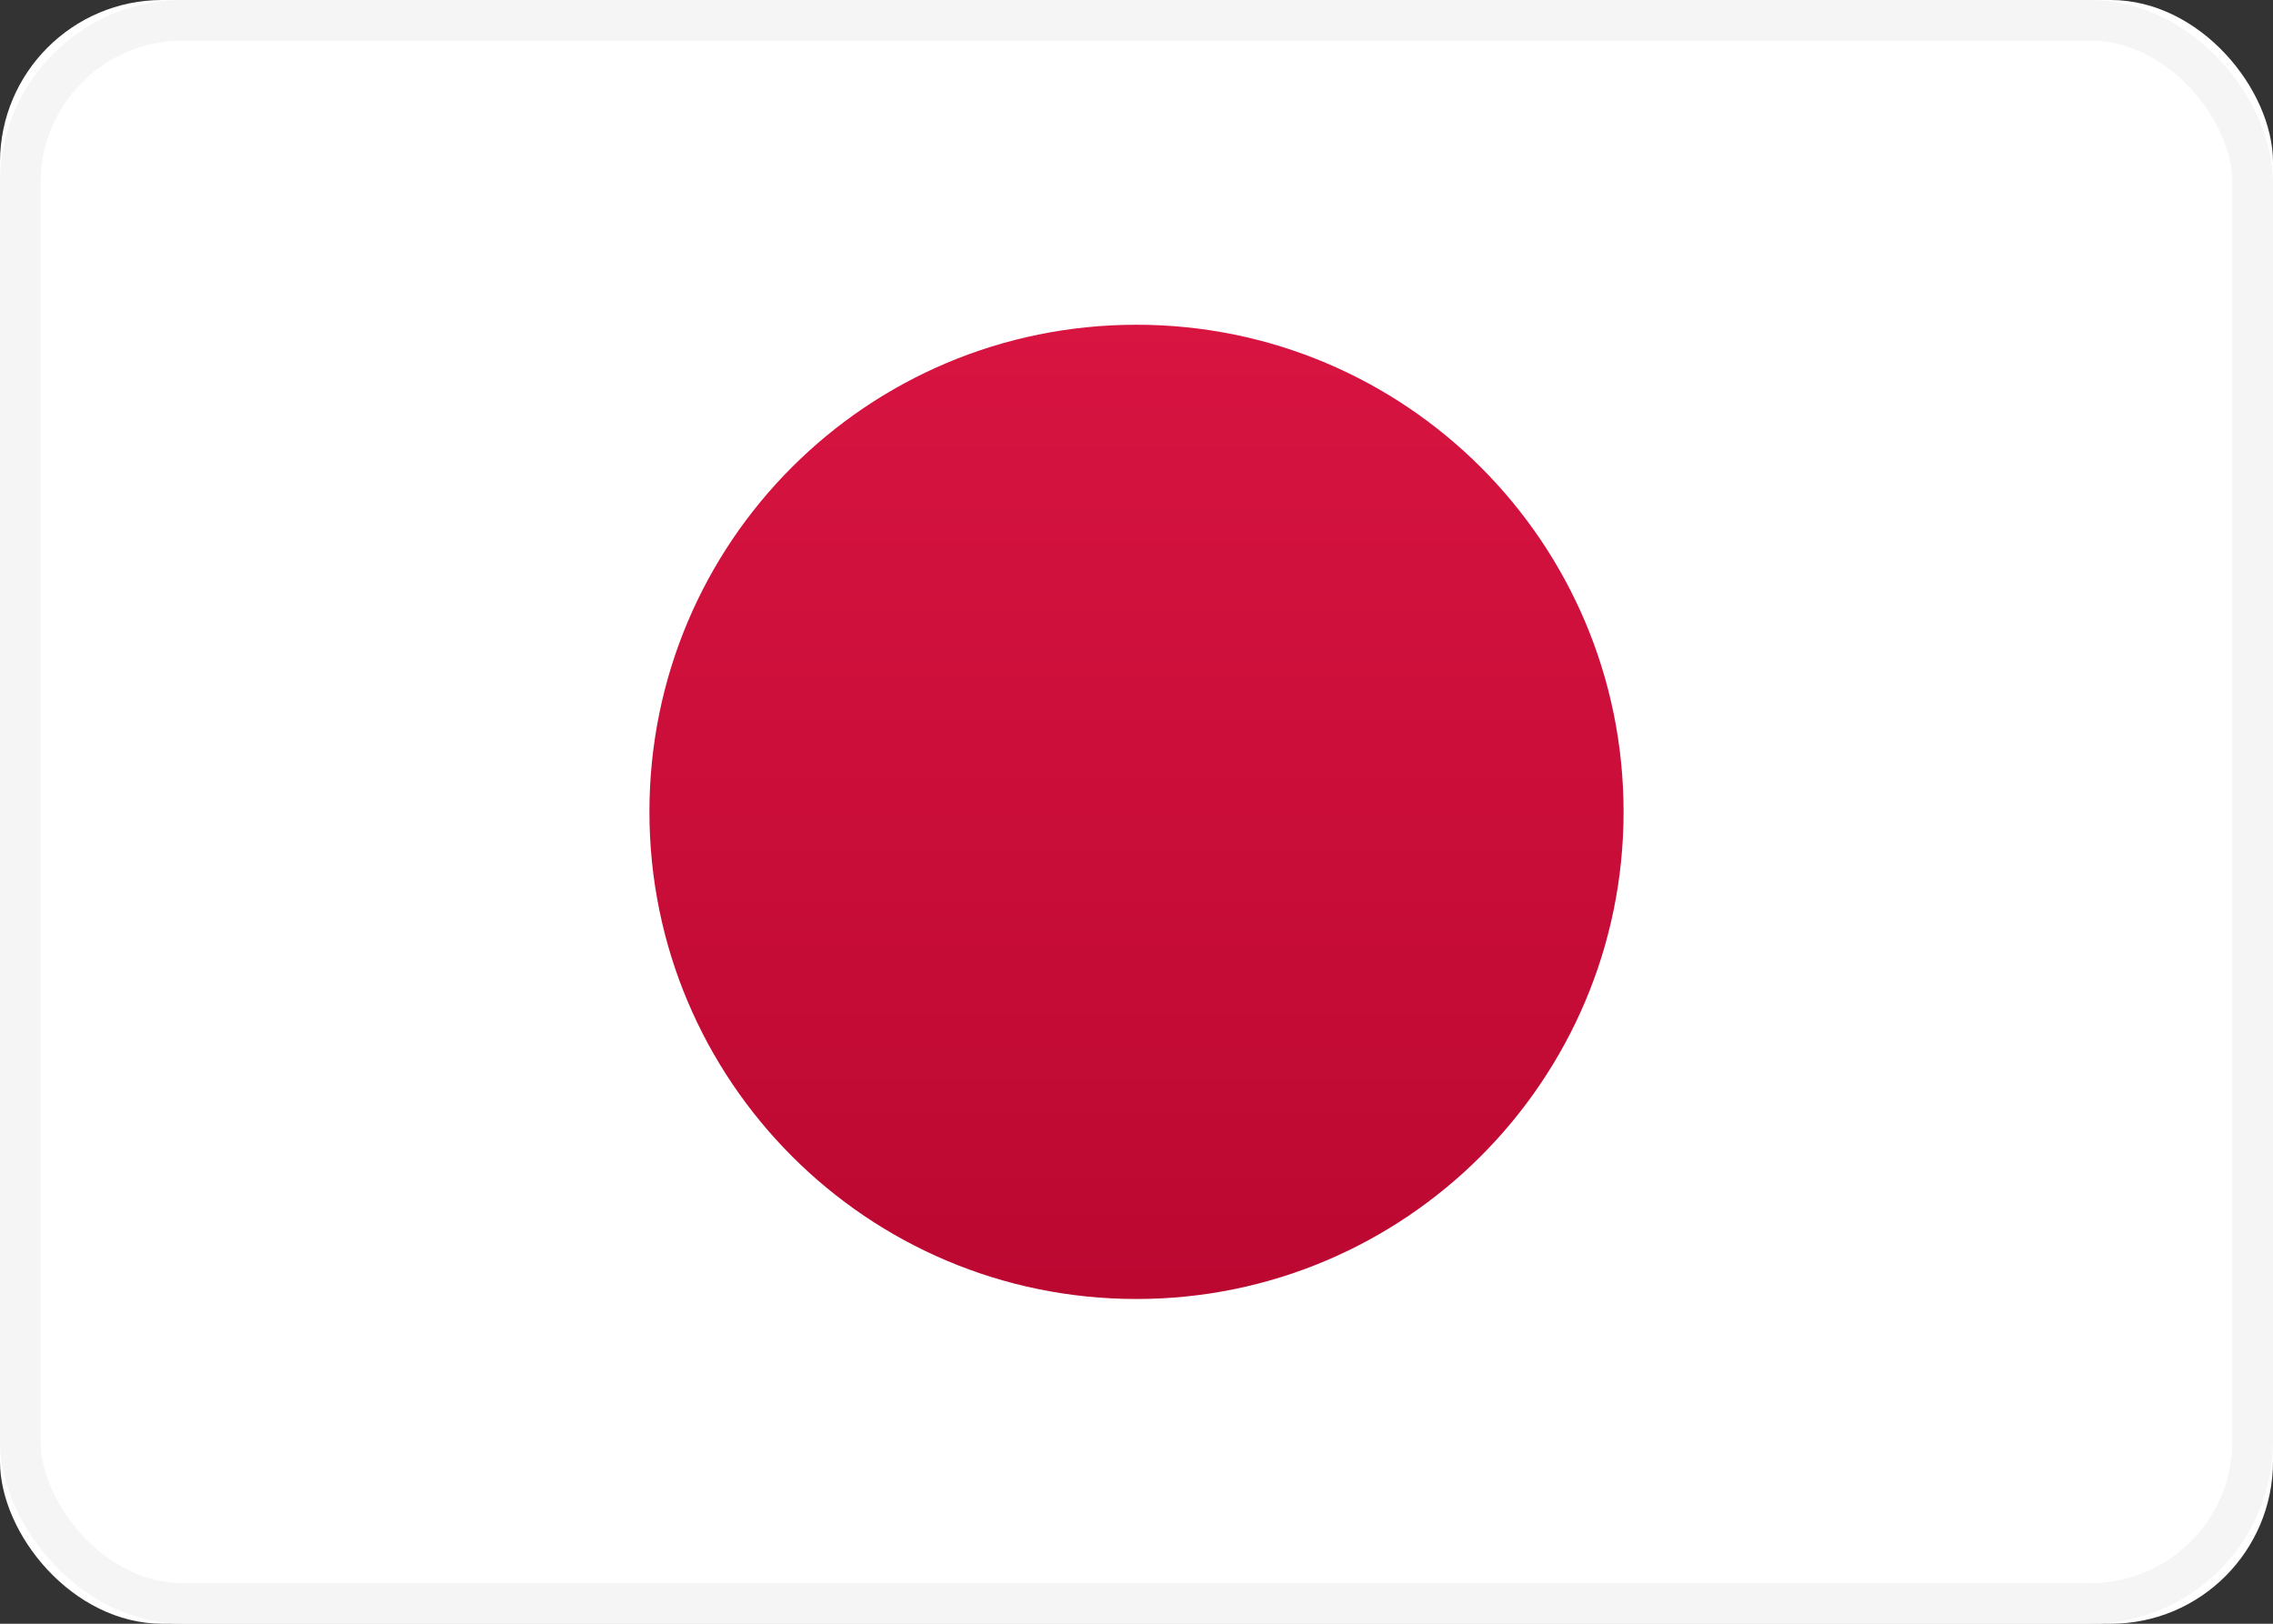 <svg width="28" height="20" viewBox="0 0 28 20" fill="none" xmlns="http://www.w3.org/2000/svg"><rect x="0" y="0" width="28" height="20" fill="#333333" stroke="none"/><defs><linearGradient id="paint_linear_8_216_0" x1="8" y1="4" x2="8" y2="16" gradientUnits="userSpaceOnUse"><stop stop-color="#D81441"/><stop offset="1" stop-color="#BB0831"/></linearGradient></defs><path id="flags / JP" fill="#FFF" fill-opacity="0" d="M0 0h28v20H0z"/><rect id="Mask" rx="2" width="28" height="20" fill="#FFF" fill-opacity="1"/><rect id="Mask" x=".25" y=".25" rx="2" width="27.5" height="19.5" stroke="#F5F5F5" stroke-opacity="1" stroke-width=".5"/><mask id="mask8_215" maskUnits="userSpaceOnUse" x="0" y="0" width="28" height="20"><rect id="Mask" rx="2" width="28" height="20" fill="#FFF" fill-opacity="1"/><rect id="Mask" x=".25" y=".25" rx="2" width="27.5" height="19.5" stroke="#CCC" stroke-opacity="1" stroke-width=".5"/></mask><g mask="url(#mask8_215)"><path id="Oval 9" d="M14 16c3.31 0 6-2.69 6-6 0-3.32-2.69-6-6-6-3.32 0-6 2.68-6 6 0 3.31 2.68 6 6 6z" fill="url(#paint_linear_8_216_0)" fill-opacity="1" fill-rule="evenodd"/></g></svg>